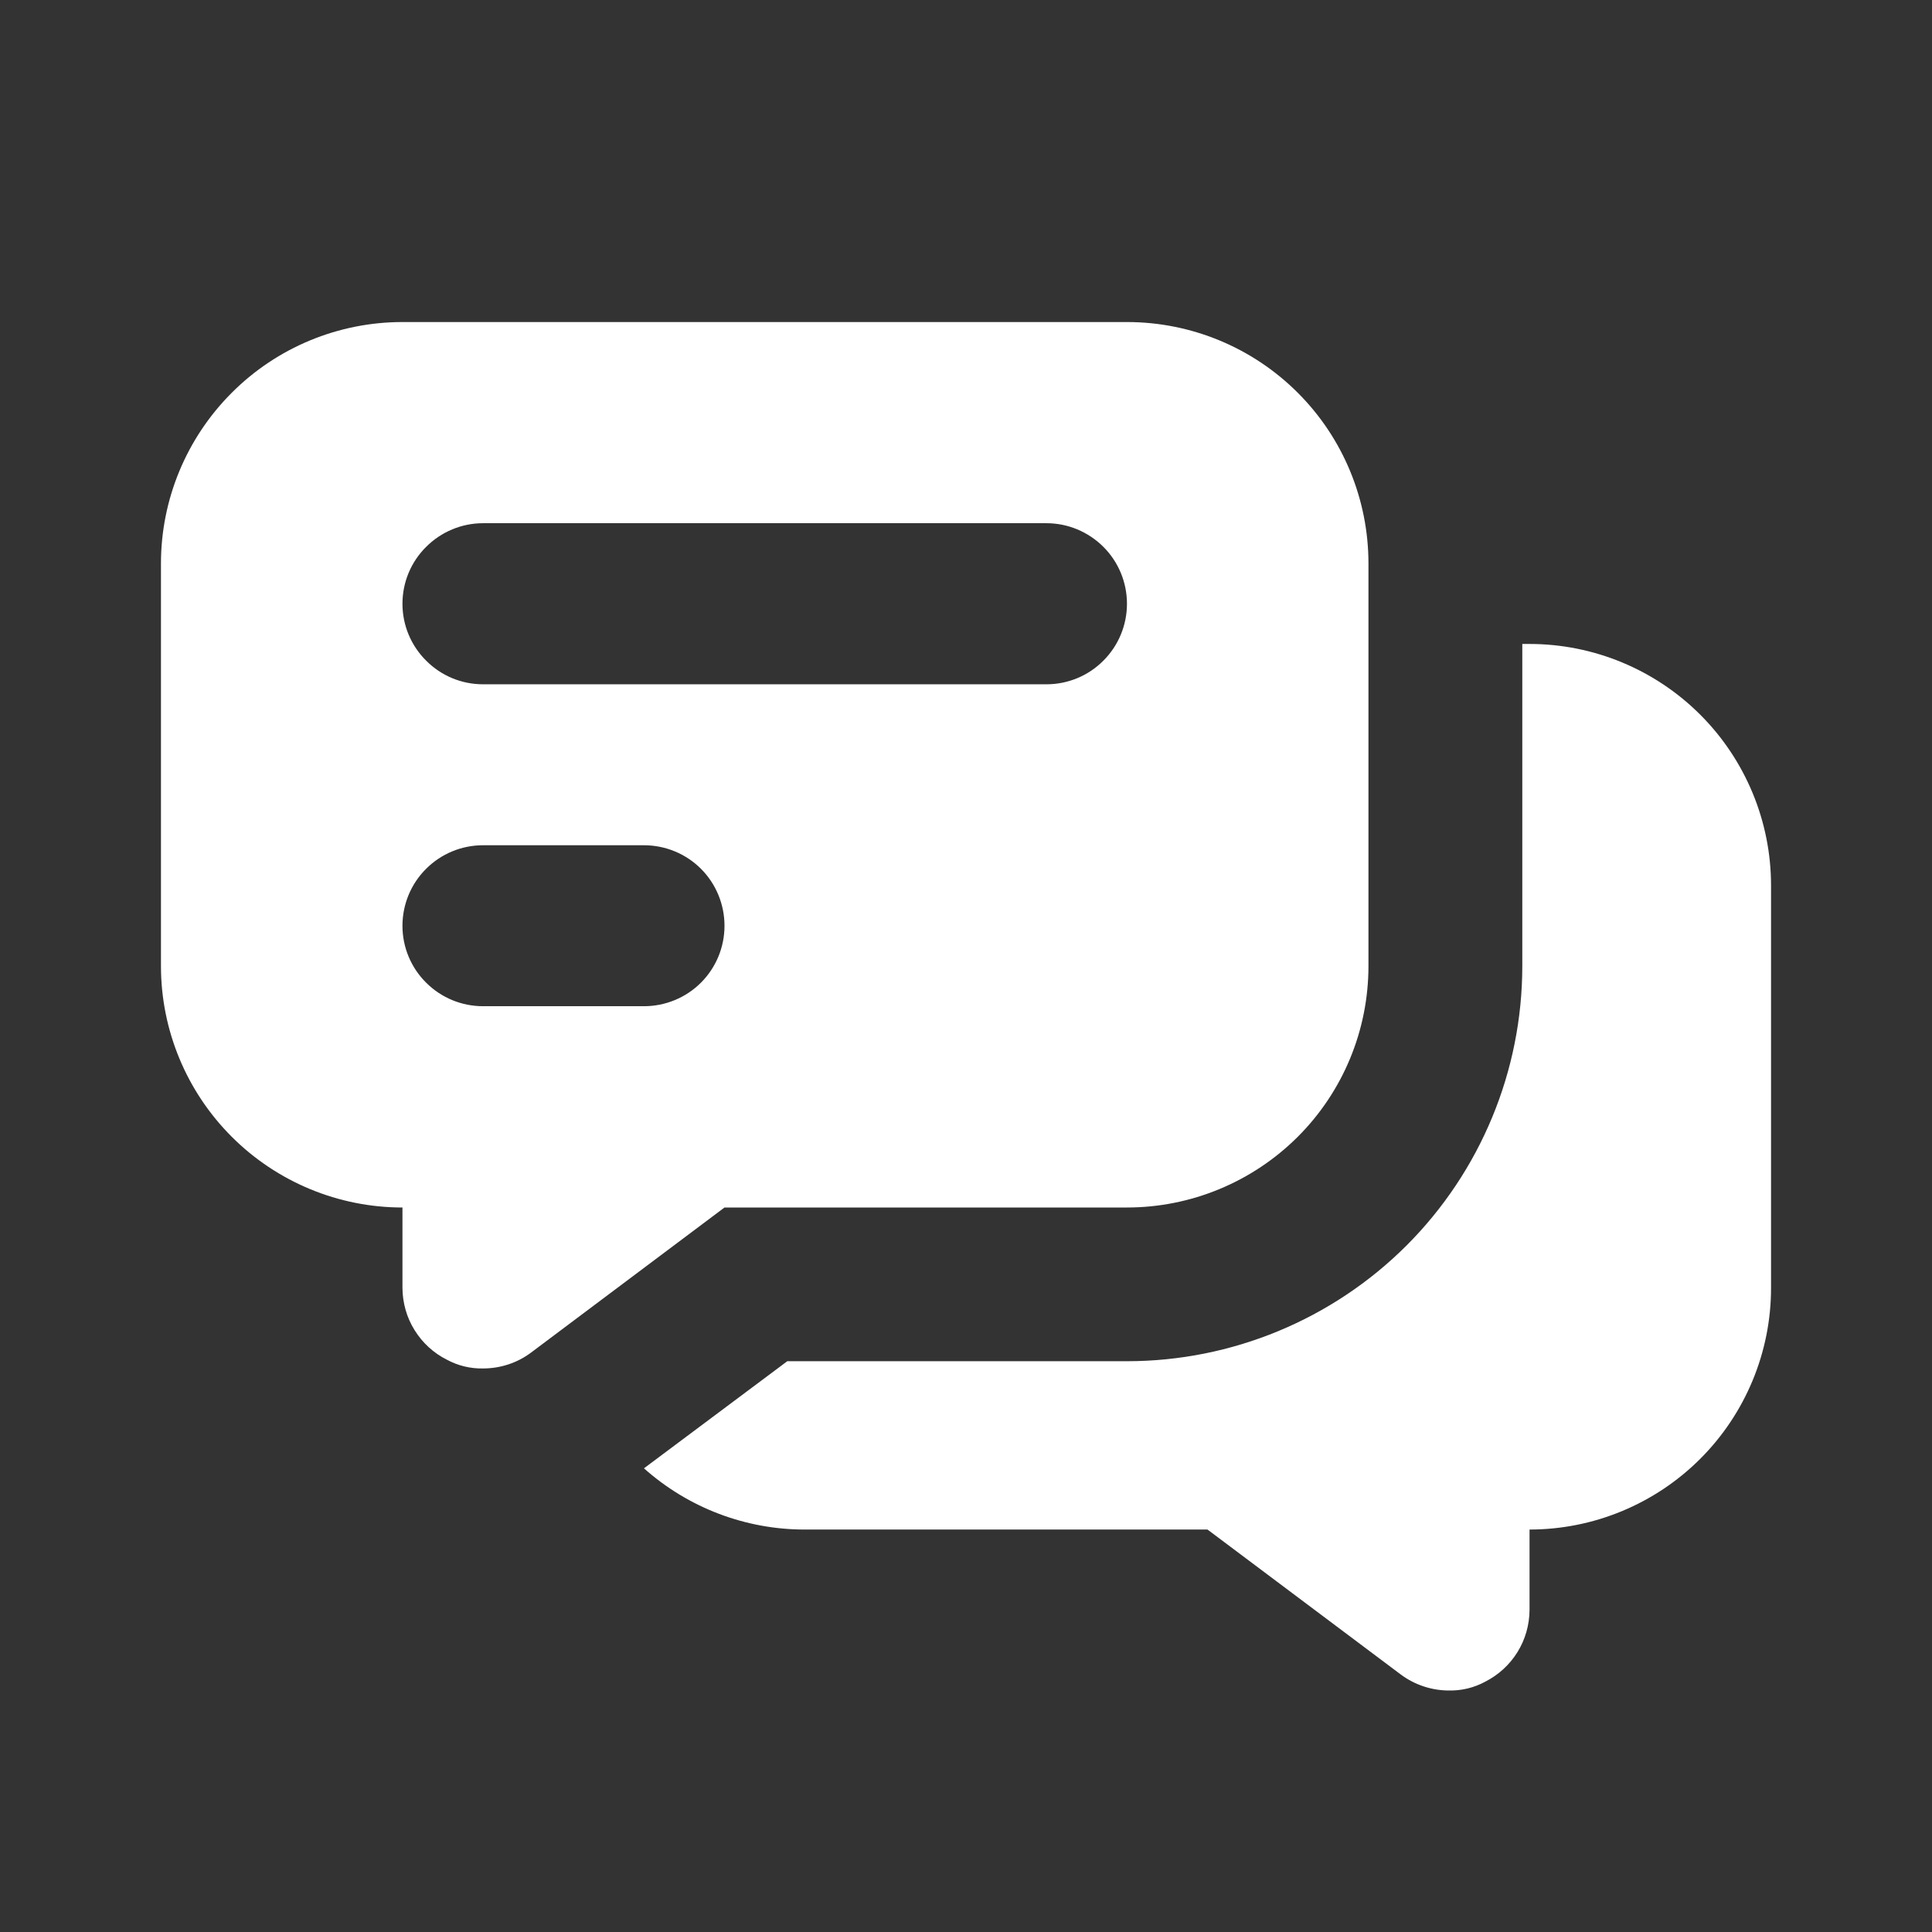 <svg width="16" height="16" viewBox="0 0 16 16" fill="none" xmlns="http://www.w3.org/2000/svg">
<rect x="0" y="0" width="16" height="16" fill="#333333" stroke="none"/>
<path d="M9.333 10C9.864 10 10.372 9.789 10.748 9.414C11.123 9.039 11.333 8.531 11.333 8V4.667C11.333 4.136 11.123 3.628 10.748 3.253C10.372 2.877 9.864 2.667 9.333 2.667H3.333C2.803 2.667 2.294 2.877 1.919 3.253C1.544 3.628 1.333 4.136 1.333 4.667V8C1.333 8.531 1.544 9.039 1.919 9.414C2.294 9.789 2.803 10 3.333 10V10.667C3.334 10.79 3.368 10.911 3.433 11.015C3.498 11.12 3.59 11.205 3.7 11.26C3.792 11.31 3.895 11.335 4 11.333C4.144 11.333 4.285 11.287 4.4 11.2L6 10H9.333ZM4 4.333H8.667C8.843 4.333 9.013 4.404 9.138 4.529C9.263 4.654 9.333 4.823 9.333 5C9.333 5.177 9.263 5.346 9.138 5.471C9.013 5.597 8.843 5.667 8.667 5.667H4C3.823 5.667 3.654 5.597 3.529 5.471C3.403 5.346 3.333 5.177 3.333 5C3.333 4.823 3.403 4.654 3.529 4.529C3.654 4.404 3.823 4.333 4 4.333V4.333ZM5.333 8.333H4C3.823 8.333 3.654 8.263 3.529 8.138C3.403 8.013 3.333 7.844 3.333 7.667C3.333 7.49 3.403 7.32 3.529 7.195C3.654 7.07 3.823 7 4 7H5.333C5.51 7 5.68 7.07 5.805 7.195C5.93 7.32 6 7.49 6 7.667C6 7.844 5.93 8.013 5.805 8.138C5.68 8.263 5.51 8.333 5.333 8.333V8.333ZM12.667 5.333H12.607V8C12.607 8.868 12.262 9.701 11.648 10.315C11.034 10.928 10.201 11.273 9.333 11.273H6.52L5.333 12.16C5.7 12.487 6.175 12.668 6.667 12.667H10L11.6 13.867C11.715 13.953 11.856 14 12 14C12.105 14.002 12.208 13.977 12.3 13.927C12.41 13.871 12.502 13.787 12.567 13.682C12.632 13.577 12.666 13.457 12.667 13.333V12.667C13.197 12.667 13.706 12.456 14.081 12.081C14.456 11.706 14.667 11.197 14.667 10.667V7.333C14.667 6.803 14.456 6.294 14.081 5.919C13.706 5.544 13.197 5.333 12.667 5.333Z" fill="white"/>
</svg>
